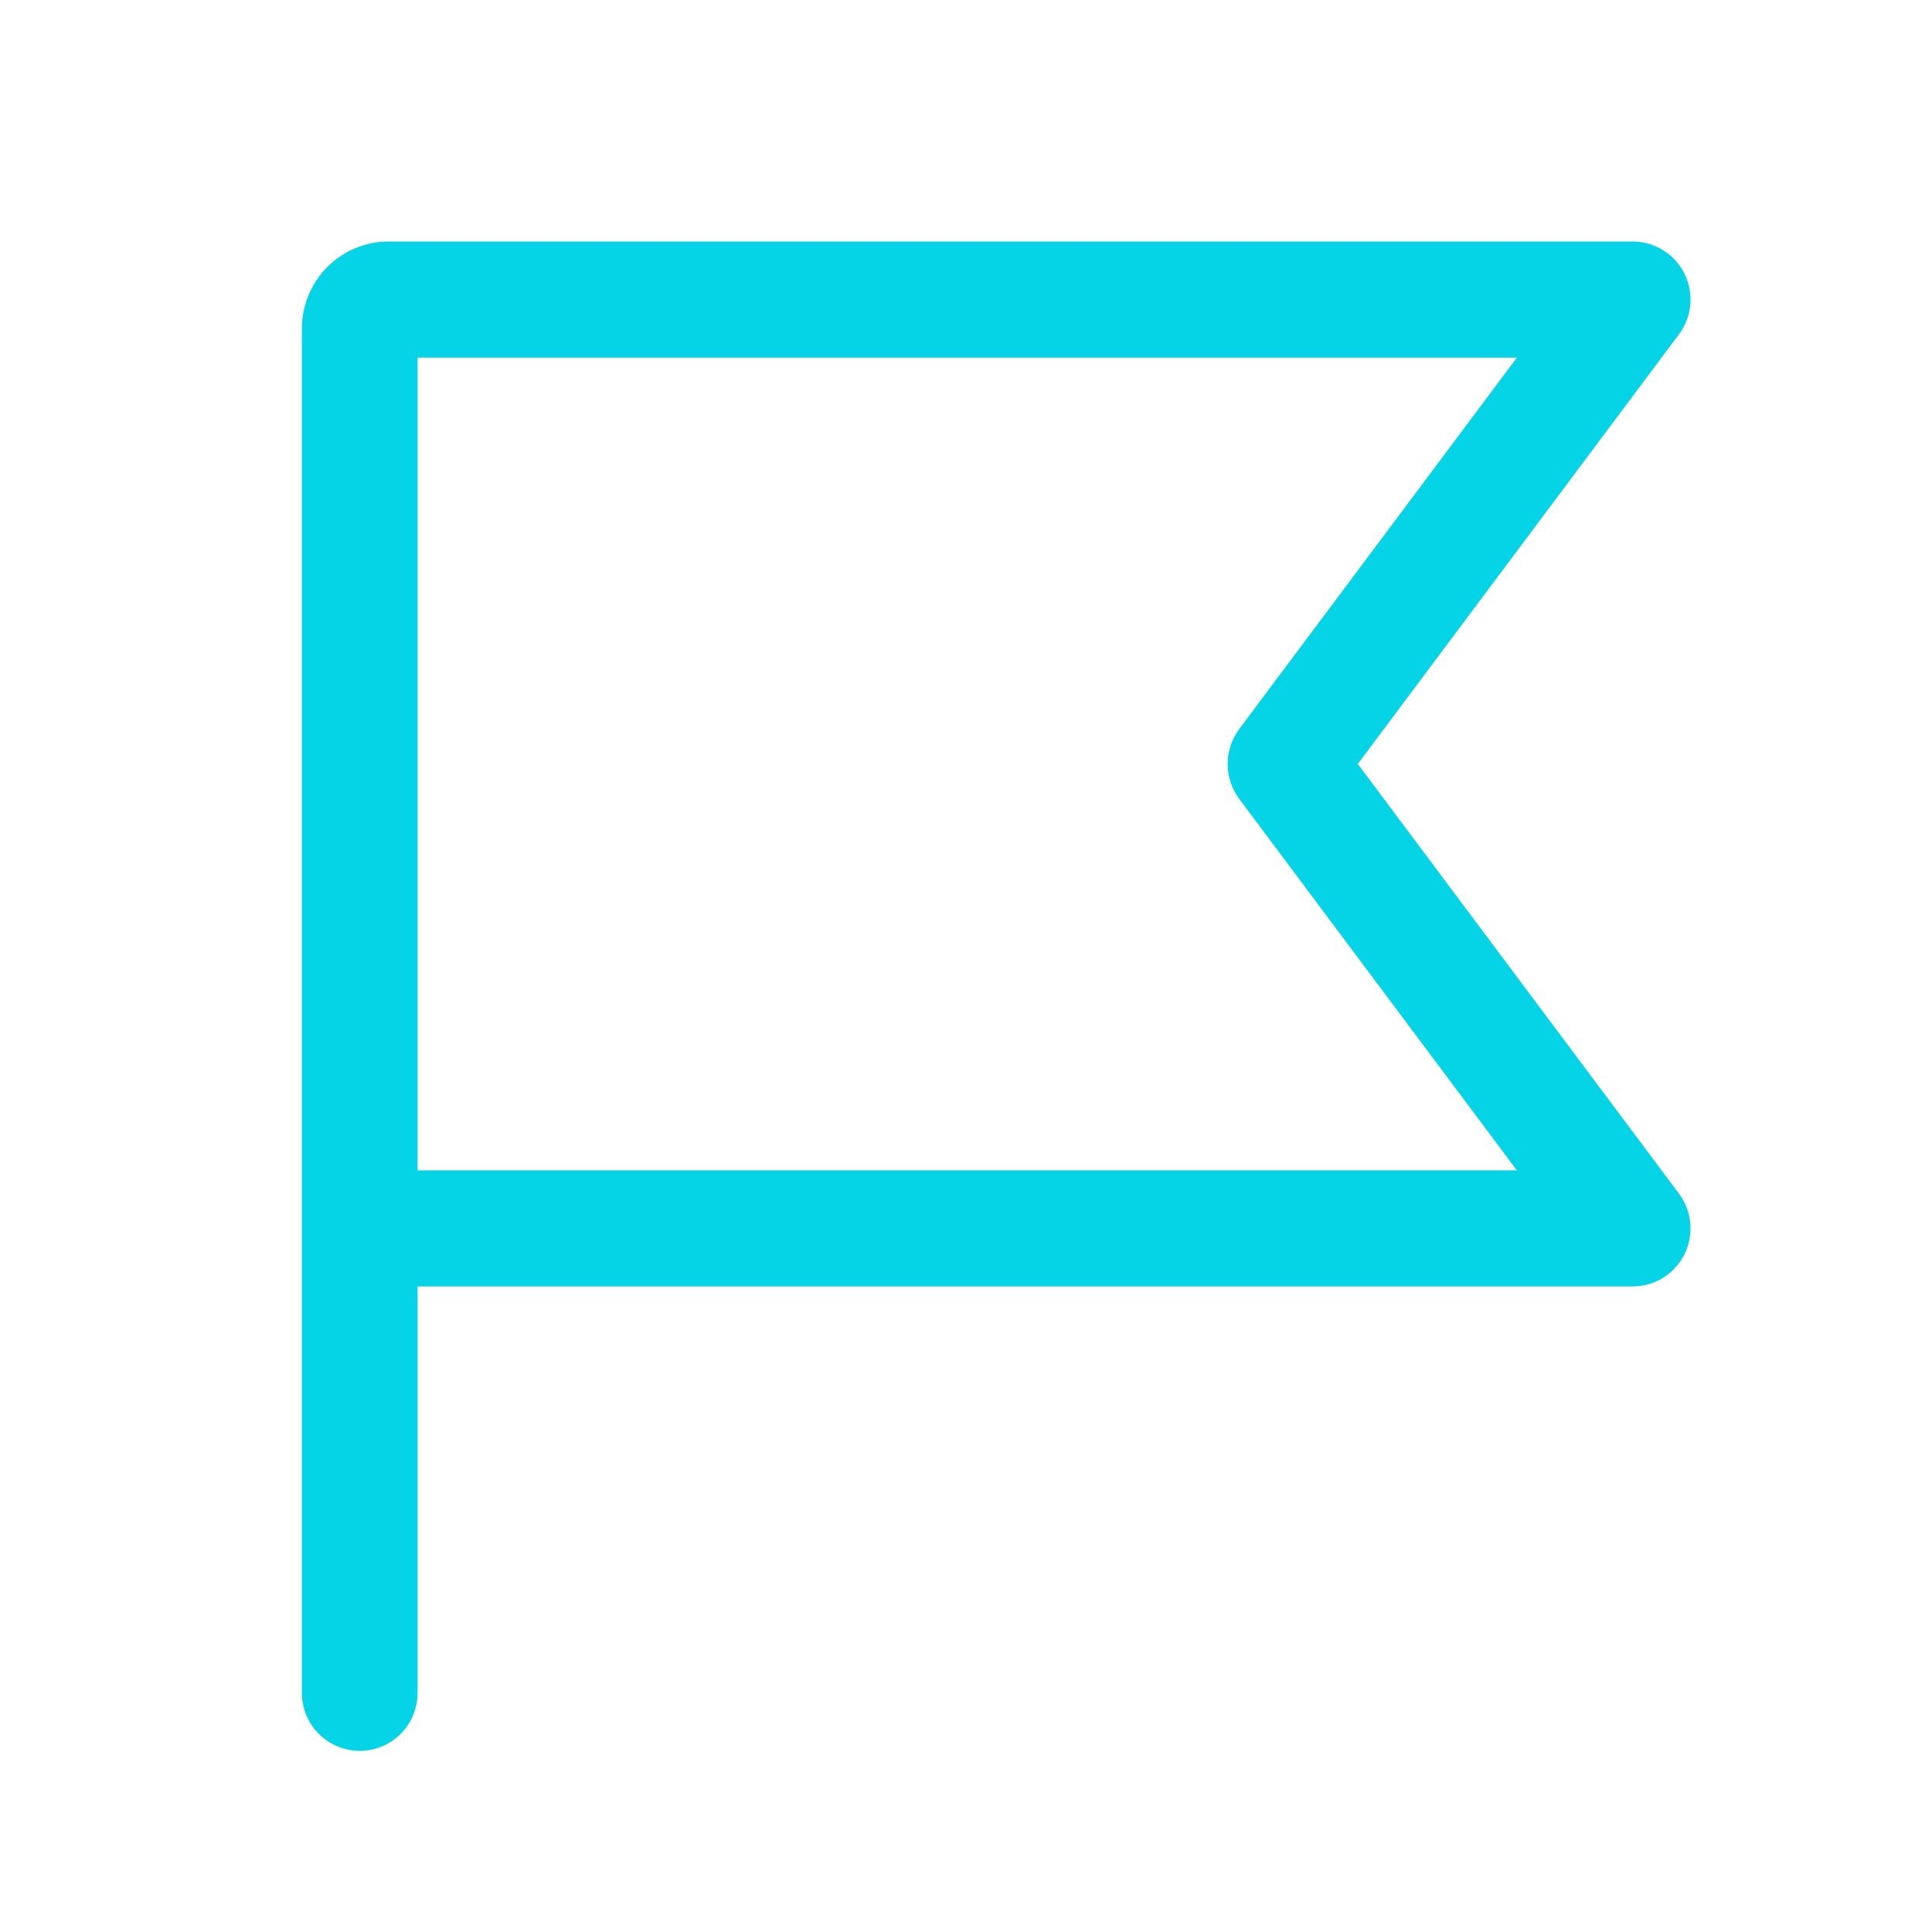 <?xml version="1.0" encoding="UTF-8"?> <svg xmlns="http://www.w3.org/2000/svg" width="28" height="28" viewBox="0 0 28 28" fill="none"><path d="M4.375 4.762C4.375 4.427 4.508 4.106 4.743 3.87C4.979 3.633 5.299 3.5 5.633 3.5H23.662C23.817 3.5 23.97 3.544 24.102 3.626C24.235 3.708 24.342 3.825 24.412 3.965C24.481 4.105 24.511 4.261 24.497 4.417C24.483 4.573 24.426 4.721 24.332 4.846L19.678 11.072L24.332 17.298C24.426 17.423 24.483 17.572 24.497 17.727C24.511 17.883 24.481 18.039 24.412 18.179C24.342 18.319 24.235 18.436 24.102 18.519C23.97 18.601 23.817 18.644 23.662 18.644H6.052V24.534C6.052 24.757 5.964 24.971 5.806 25.129C5.649 25.286 5.436 25.375 5.214 25.375C4.991 25.375 4.778 25.286 4.621 25.129C4.463 24.971 4.375 24.757 4.375 24.534V4.762ZM6.052 16.962H21.984L17.959 11.577C17.851 11.431 17.792 11.254 17.792 11.072C17.792 10.89 17.851 10.713 17.959 10.567L21.984 5.183H6.052V16.962Z" fill="#05D4E7"></path></svg> 